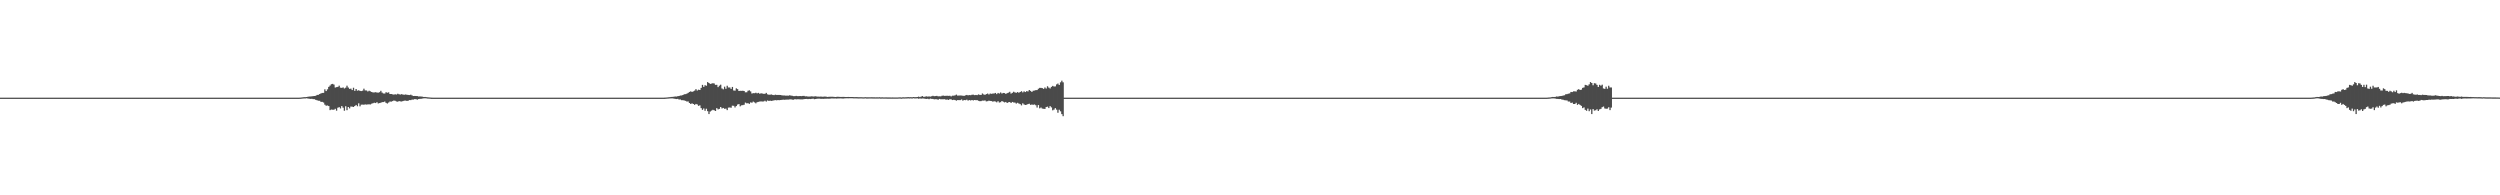 <?xml version="1.0" encoding="UTF-8"?>
<svg xmlns="http://www.w3.org/2000/svg" width="1920" height="150">
  <path d="M0 75.000h1v1.000H0zM1 75.000h1v1.000H1zM2 75.000h1v1.000H2zM3 75.000h1v1.000H3zM4 75.000h1v1.000H4zM5 75.000h1v1.000H5zM6 75.000h1v1.000H6zM7 75.000h1v1.000H7zM8 75.000h1v1.000H8zM9 75.000h1v1.000H9zM10 75.000h1v1.000H10zM11 75.000h1v1.000H11zM12 75.000h1v1.000H12zM13 75.000h1v1.000H13zM14 75.000h1v1.000H14zM15 75.000h1v1.000H15zM16 75.000h1v1.000H16zM17 75.000h1v1.000H17zM18 75.000h1v1.000H18zM19 75.000h1v1.000H19zM20 75.000h1v1.000H20zM21 75.000h1v1.000H21zM22 75.000h1v1.000H22zM23 75.000h1v1.000H23zM24 75.000h1v1.000H24zM25 75.000h1v1.000H25zM26 75.000h1v1.000H26zM27 75.000h1v1.000H27zM28 75.000h1v1.000H28zM29 75.000h1v1.000H29zM30 75.000h1v1.000H30zM31 75.000h1v1.000H31zM32 75.000h1v1.000H32zM33 75.000h1v1.000H33zM34 75.000h1v1.000H34zM35 75.000h1v1.000H35zM36 75.000h1v1.000H36zM37 75.000h1v1.000H37zM38 75.000h1v1.000H38zM39 75.000h1v1.000H39zM40 75.000h1v1.000H40zM41 75.000h1v1.000H41zM42 75.000h1v1.000H42zM43 75.000h1v1.000H43zM44 75.000h1v1.000H44zM45 75.000h1v1.000H45zM46 75.000h1v1.000H46zM47 75.000h1v1.000H47zM48 75.000h1v1.000H48zM49 75.000h1v1.000H49zM50 75.000h1v1.000H50zM51 75.000h1v1.000H51zM52 75.000h1v1.000H52zM53 75.000h1v1.000H53zM54 75.000h1v1.000H54zM55 75.000h1v1.000H55zM56 75.000h1v1.000H56zM57 75.000h1v1.000H57zM58 75.000h1v1.000H58zM59 75.000h1v1.000H59zM60 75.000h1v1.000H60zM61 75.000h1v1.000H61zM62 75.000h1v1.000H62zM63 75.000h1v1.000H63zM64 75.000h1v1.000H64zM65 75.000h1v1.000H65zM66 75.000h1v1.000H66zM67 75.000h1v1.000H67zM68 75.000h1v1.000H68zM69 75.000h1v1.000H69zM70 75.000h1v1.000H70zM71 75.000h1v1.000H71zM72 75.000h1v1.000H72zM73 75.000h1v1.000H73zM74 75.000h1v1.000H74zM75 75.000h1v1.000H75zM76 75.000h1v1.000H76zM77 75.000h1v1.000H77zM78 75.000h1v1.000H78zM79 75.000h1v1.000H79zM80 75.000h1v1.000H80zM81 75.000h1v1.000H81zM82 75.000h1v1.000H82zM83 75.000h1v1.000H83zM84 75.000h1v1.000H84zM85 75.000h1v1.000H85zM86 75.000h1v1.000H86zM87 75.000h1v1.000H87zM88 75.000h1v1.000H88zM89 75.000h1v1.000H89zM90 75.000h1v1.000H90zM91 75.000h1v1.000H91zM92 75.000h1v1.000H92zM93 75.000h1v1.000H93zM94 75.000h1v1.000H94zM95 75.000h1v1.000H95zM96 75.000h1v1.000H96zM97 75.000h1v1.000H97zM98 75.000h1v1.000H98zM99 75.000h1v1.000H99zM100 75.000h1v1.000H100zM101 75.000h1v1.000H101zM102 75.000h1v1.000H102zM103 75.000h1v1.000H103zM104 75.000h1v1.000H104zM105 75.000h1v1.000H105zM106 75.000h1v1.000H106zM107 75.000h1v1.000H107zM108 75.000h1v1.000H108zM109 75.000h1v1.000H109zM110 75.000h1v1.000H110zM111 75.000h1v1.000H111zM112 75.000h1v1.000H112zM113 75.000h1v1.000H113zM114 75.000h1v1.000H114zM115 75.000h1v1.000H115zM116 75.000h1v1.000H116zM117 75.000h1v1.000H117zM118 75.000h1v1.000H118zM119 75.000h1v1.000H119zM120 75.000h1v1.000H120zM121 75.000h1v1.000H121zM122 75.000h1v1.000H122zM123 75.000h1v1.000H123zM124 75.000h1v1.000H124zM125 75.000h1v1.000H125zM126 75.000h1v1.000H126zM127 75.000h1v1.000H127zM128 75.000h1v1.000H128zM129 75.000h1v1.000H129zM130 75.000h1v1.000H130zM131 75.000h1v1.000H131zM132 75.000h1v1.000H132zM133 75.000h1v1.000H133zM134 75.000h1v1.000H134zM135 75.000h1v1.000H135zM136 75.000h1v1.000H136zM137 75.000h1v1.000H137zM138 75.000h1v1.000H138zM139 75.000h1v1.000H139zM140 75.000h1v1.000H140zM141 75.000h1v1.000H141zM142 75.000h1v1.000H142zM143 75.000h1v1.000H143zM144 75.000h1v1.000H144zM145 75.000h1v1.000H145zM146 75.000h1v1.000H146zM147 75.000h1v1.000H147zM148 75.000h1v1.000H148zM149 75.000h1v1.000H149zM150 75.000h1v1.000H150zM151 75.000h1v1.000H151zM152 75.000h1v1.000H152zM153 75.000h1v1.000H153zM154 75.000h1v1.000H154zM155 75.000h1v1.000H155zM156 75.000h1v1.000H156zM157 75.000h1v1.000H157zM158 75.000h1v1.000H158zM159 75.000h1v1.000H159zM160 75.000h1v1.000H160zM161 75.000h1v1.000H161zM162 75.000h1v1.000H162zM163 75.000h1v1.000H163zM164 75.000h1v1.000H164zM165 75.000h1v1.000H165zM166 75.000h1v1.000H166zM167 75.000h1v1.000H167zM168 75.000h1v1.000H168zM169 75.000h1v1.000H169zM170 75.000h1v1.000H170zM171 75.000h1v1.000H171zM172 75.000h1v1.000H172zM173 75.000h1v1.000H173zM174 75.000h1v1.000H174zM175 75.000h1v1.000H175zM176 75.000h1v1.000H176zM177 75.000h1v1.000H177zM178 75.000h1v1.000H178zM179 75.000h1v1.000H179zM180 75.000h1v1.000H180zM181 75.000h1v1.000H181zM182 75.000h1v1.000H182zM183 75.000h1v1.000H183zM184 75.000h1v1.000H184zM185 75.000h1v1.000H185zM186 75.000h1v1.000H186zM187 75.000h1v1.000H187zM188 75.000h1v1.000H188zM189 75.000h1v1.000H189zM190 75.000h1v1.000H190zM191 75.000h1v1.000H191zM192 75.000h1v1.000H192zM193 75.000h1v1.000H193zM194 75.000h1v1.000H194zM195 75.000h1v1.000H195zM196 75.000h1v1.000H196zM197 75.000h1v1.000H197zM198 75.000h1v1.000H198zM199 75.000h1v1.000H199zM200 75.000h1v1.000H200zM201 75.000h1v1.000H201zM202 75.000h1v1.000H202zM203 75.000h1v1.000H203zM204 75.000h1v1.000H204zM205 75.000h1v1.000H205zM206 75.000h1v1.000H206zM207 75.000h1v1.000H207zM208 75.000h1v1.000H208zM209 75.000h1v1.000H209zM210 75.000h1v1.000H210zM211 75.000h1v1.000H211zM212 75.000h1v1.000H212zM213 75.000h1v1.000H213zM214 75.000h1v1.000H214zM215 75.000h1v1.000H215zM216 75.000h1v1.000H216zM217 75.000h1v1.000H217zM218 75.000h1v1.000H218zM219 75.000h1v1.000H219zM220 75.000h1v1.000H220zM221 75.000h1v1.000H221zM222 75.000h1v1.000H222zM223 75.000h1v1.000H223zM224 75.000h1v1.000H224zM225 75.000h1v1.000H225zM226 75.000h1v1.000H226zM227 75.000h1v1.000H227zM228 75.000h1v1.000H228zM229 74.988h1v1.000H229zM230 74.936h1v1.000H230zM231 74.843h1v1.000H231zM232 74.743h1v1.000H232zM233 74.622h1v1.000H233zM234 74.603h1v1.000H234zM235 74.478h1v1.002H235zM236 74.284h1v1.407H236zM237 74.136h1v1.669H237zM238 74.108h1v1.847H238zM239 73.966h1v1.916H239zM240 73.813h1v2.325H240zM241 73.721h1v2.441H241zM242 73.576h1v3.101H242zM243 72.902h1v4.096H243zM244 72.826h1v4.520H244zM245 72.239h1v5.159H245zM246 71.751h1v6.462H246zM247 71.362h1v6.848H247zM248 71.305h1v7.439H248zM249 68.621h1v11.749H249zM250 69.920h1v11.288H250zM251 68.621h1v12.351H251zM252 66.720h1v14.738H252zM253 65.699h1v18.899H253zM254 64.686h1v19.415H254zM255 64.432h1v19.855H255zM256 64.965h1v19.335H256zM257 67.199h1v16.368H257zM258 66.931h1v18.080H258zM259 66.716h1v16.038H259zM260 65.777h1v16.518H260zM261 67.319h1v15.974H261zM262 67.473h1v13.965H262zM263 67.136h1v15.533H263zM264 67.964h1v17.089H264zM265 67.352h1v14.259H265zM266 65.778h1v18.864H266zM267 67.249h1v14.940H267zM268 68.258h1v14.981H268zM269 68.028h1v13.783H269zM270 69.150h1v12.750H270zM271 67.371h1v14.784H271zM272 69.791h1v11.606H272zM273 68.354h1v12.210H273zM274 69.658h1v11.971H274zM275 69.325h1v10.048H275zM276 69.805h1v11.883H276zM277 69.917h1v10.491H277zM278 69.608h1v10.725H278zM279 68.107h1v12.348H279zM280 69.435h1v10.762H280zM281 69.488h1v10.837H281zM282 70.252h1v9.949H282zM283 69.668h1v10.473H283zM284 70.139h1v10.069H284zM285 70.654h1v8.960H285zM286 71.020h1v8.213H286zM287 70.986h1v7.895H287zM288 70.821h1v8.321H288zM289 71.063h1v7.414H289zM290 71.176h1v8.266H290zM291 70.801h1v8.339H291zM292 69.745h1v9.172H292zM293 71.135h1v7.318H293zM294 71.793h1v6.592H294zM295 71.849h1v6.108H295zM296 70.790h1v8.189H296zM297 71.241h1v8.259H297zM298 70.908h1v7.813H298zM299 72.191h1v5.789H299zM300 72.216h1v5.863H300zM301 72.456h1v5.201H301zM302 72.658h1v4.576H302zM303 72.381h1v5.024H303zM304 72.589h1v5.347H304zM305 71.972h1v6.181H305zM306 72.381h1v5.230H306zM307 72.606h1v5.243H307zM308 72.304h1v5.693H308zM309 72.637h1v4.961H309zM310 72.742h1v4.551H310zM311 72.568h1v4.680H311zM312 72.761h1v4.772H312zM313 72.924h1v4.434H313zM314 73.004h1v3.843H314zM315 72.724h1v4.193H315zM316 73.285h1v3.227H316zM317 73.730h1v2.780H317zM318 73.655h1v2.500H318zM319 73.738h1v2.436H319zM320 73.755h1v2.799H320zM321 74.091h1v1.970H321zM322 74.046h1v1.906H322zM323 74.122h1v1.780H323zM324 74.266h1v1.408H324zM325 74.483h1v1.049H325zM326 74.450h1v1.000H326zM327 74.596h1v1.000H327zM328 74.709h1v1.000H328zM329 74.795h1v1.000H329zM330 74.893h1v1.000H330zM331 74.957h1v1.000H331zM332 75.001h1v1.000H332zM333 75.000h1v1.000H333zM334 75.000h1v1.000H334zM335 75.000h1v1.000H335zM336 75.000h1v1.000H336zM337 75.000h1v1.000H337zM338 75.000h1v1.000H338zM339 75.000h1v1.000H339zM340 75.000h1v1.000H340zM341 75.000h1v1.000H341zM342 75.000h1v1.000H342zM343 75.000h1v1.000H343zM344 75.000h1v1.000H344zM345 75.000h1v1.000H345zM346 75.000h1v1.000H346zM347 75.000h1v1.000H347zM348 75.000h1v1.000H348zM349 75.000h1v1.000H349zM350 75.000h1v1.000H350zM351 75.000h1v1.000H351zM352 75.000h1v1.000H352zM353 75.000h1v1.000H353zM354 75.000h1v1.000H354zM355 75.000h1v1.000H355zM356 75.000h1v1.000H356zM357 75.000h1v1.000H357zM358 75.000h1v1.000H358zM359 75.000h1v1.000H359zM360 75.000h1v1.000H360zM361 75.000h1v1.000H361zM362 75.000h1v1.000H362zM363 75.000h1v1.000H363zM364 75.000h1v1.000H364zM365 75.000h1v1.000H365zM366 75.000h1v1.000H366zM367 75.000h1v1.000H367zM368 75.000h1v1.000H368zM369 75.000h1v1.000H369zM370 75.000h1v1.000H370zM371 75.000h1v1.000H371zM372 75.000h1v1.000H372zM373 75.000h1v1.000H373zM374 75.000h1v1.000H374zM375 75.000h1v1.000H375zM376 75.000h1v1.000H376zM377 75.000h1v1.000H377zM378 75.000h1v1.000H378zM379 75.000h1v1.000H379zM380 75.000h1v1.000H380zM381 75.000h1v1.000H381zM382 75.000h1v1.000H382zM383 75.000h1v1.000H383zM384 75.000h1v1.000H384zM385 75.000h1v1.000H385zM386 75.000h1v1.000H386zM387 75.000h1v1.000H387zM388 75.000h1v1.000H388zM389 75.000h1v1.000H389zM390 75.000h1v1.000H390zM391 75.000h1v1.000H391zM392 75.000h1v1.000H392zM393 75.000h1v1.000H393zM394 75.000h1v1.000H394zM395 75.000h1v1.000H395zM396 75.000h1v1.000H396zM397 75.000h1v1.000H397zM398 75.000h1v1.000H398zM399 75.000h1v1.000H399zM400 75.000h1v1.000H400zM401 75.000h1v1.000H401zM402 75.000h1v1.000H402zM403 75.000h1v1.000H403zM404 75.000h1v1.000H404zM405 75.000h1v1.000H405zM406 75.000h1v1.000H406zM407 75.000h1v1.000H407zM408 75.000h1v1.000H408zM409 75.000h1v1.000H409zM410 75.000h1v1.000H410zM411 75.000h1v1.000H411zM412 75.000h1v1.000H412zM413 75.000h1v1.000H413zM414 75.000h1v1.000H414zM415 75.000h1v1.000H415zM416 75.000h1v1.000H416zM417 75.000h1v1.000H417zM418 75.000h1v1.000H418zM419 75.000h1v1.000H419zM420 75.000h1v1.000H420zM421 75.000h1v1.000H421zM422 75.000h1v1.000H422zM423 75.000h1v1.000H423zM424 75.000h1v1.000H424zM425 75.000h1v1.000H425zM426 75.000h1v1.000H426zM427 75.000h1v1.000H427zM428 75.000h1v1.000H428zM429 75.000h1v1.000H429zM430 75.000h1v1.000H430zM431 75.000h1v1.000H431zM432 75.000h1v1.000H432zM433 75.000h1v1.000H433zM434 75.000h1v1.000H434zM435 75.000h1v1.000H435zM436 75.000h1v1.000H436zM437 75.000h1v1.000H437zM438 75.000h1v1.000H438zM439 75.000h1v1.000H439zM440 75.000h1v1.000H440zM441 75.000h1v1.000H441zM442 75.000h1v1.000H442zM443 75.000h1v1.000H443zM444 75.000h1v1.000H444zM445 75.000h1v1.000H445zM446 75.000h1v1.000H446zM447 75.000h1v1.000H447zM448 75.000h1v1.000H448zM449 75.000h1v1.000H449zM450 75.000h1v1.000H450zM451 75.000h1v1.000H451zM452 75.000h1v1.000H452zM453 75.000h1v1.000H453zM454 75.000h1v1.000H454zM455 75.000h1v1.000H455zM456 75.000h1v1.000H456zM457 75.000h1v1.000H457zM458 75.000h1v1.000H458zM459 75.000h1v1.000H459zM460 75.000h1v1.000H460zM461 75.000h1v1.000H461zM462 75.000h1v1.000H462zM463 75.000h1v1.000H463zM464 75.000h1v1.000H464zM465 75.000h1v1.000H465zM466 75.000h1v1.000H466zM467 75.000h1v1.000H467zM468 75.000h1v1.000H468zM469 75.000h1v1.000H469zM470 75.000h1v1.000H470zM471 75.000h1v1.000H471zM472 75.000h1v1.000H472zM473 75.000h1v1.000H473zM474 75.000h1v1.000H474zM475 75.000h1v1.000H475zM476 75.000h1v1.000H476zM477 75.000h1v1.000H477zM478 75.000h1v1.000H478zM479 75.000h1v1.000H479zM480 75.000h1v1.000H480zM481 75.000h1v1.000H481zM482 75.000h1v1.000H482zM483 75.000h1v1.000H483zM484 75.000h1v1.000H484zM485 75.000h1v1.000H485zM486 75.000h1v1.000H486zM487 75.000h1v1.000H487zM488 75.000h1v1.000H488zM489 75.000h1v1.000H489zM490 75.000h1v1.000H490zM491 75.000h1v1.000H491zM492 75.000h1v1.000H492zM493 75.000h1v1.000H493zM494 75.000h1v1.000H494zM495 75.000h1v1.000H495zM496 75.000h1v1.000H496zM497 75.000h1v1.000H497zM498 75.000h1v1.000H498zM499 75.000h1v1.000H499zM500 75.000h1v1.000H500zM501 75.000h1v1.000H501zM502 75.000h1v1.000H502zM503 75.000h1v1.000H503zM504 75.000h1v1.000H504zM505 75.000h1v1.000H505zM506 75.000h1v1.000H506zM507 75.000h1v1.000H507zM508 75.000h1v1.000H508zM509 75.000h1v1.000H509zM510 74.969h1v1.000H510zM511 74.895h1v1.000H511zM512 74.794h1v1.000H512zM513 74.722h1v1.000H513zM514 74.615h1v1.000H514zM515 74.439h1v1.107H515zM516 74.418h1v1.148H516zM517 74.315h1v1.415H517zM518 74.067h1v1.881H518zM519 74.116h1v1.959H519zM520 73.860h1v2.085H520zM521 73.728h1v2.696H521zM522 73.351h1v3.048H522zM523 73.341h1v3.598H523zM524 72.976h1v3.955H524zM525 72.384h1v4.798H525zM526 72.290h1v5.191H526zM527 71.950h1v6.036H527zM528 71.313h1v6.611H528zM529 70.627h1v8.473H529zM530 70.165h1v9.688H530zM531 70.582h1v8.763H531zM532 70.140h1v9.751H532zM533 69.604h1v10.915H533zM534 68.430h1v11.383H534zM535 69.530h1v10.684H535zM536 68.844h1v12.453H536zM537 69.122h1v11.760H537zM538 67.473h1v15.574H538zM539 65.181h1v19.211H539zM540 66.689h1v16.592H540zM541 65.427h1v19.664H541zM542 65.847h1v17.671H542zM543 63.004h1v22.409H543zM544 63.757h1v23.851H544zM545 64.475h1v21.187H545zM546 64.206h1v20.711H546zM547 63.897h1v20.446H547zM548 64.106h1v20.582H548zM549 65.174h1v20.071H549zM550 65.107h1v17.957H550zM551 66.926h1v17.070H551zM552 65.800h1v17.794H552zM553 65.013h1v17.164H553zM554 67.938h1v15.383H554zM555 68.602h1v14.281H555zM556 66.565h1v16.985H556zM557 68.157h1v15.254H557zM558 65.820h1v18.741H558zM559 67.198h1v15.428H559zM560 67.154h1v15.357H560zM561 68.227h1v14.536H561zM562 66.740h1v14.397H562zM563 69.481h1v11.756H563zM564 69.617h1v12.900H564zM565 67.815h1v13.655H565zM566 68.467h1v11.806H566zM567 69.910h1v10.034H567zM568 69.716h1v11.971H568zM569 69.787h1v11.111H569zM570 69.666h1v11.054H570zM571 69.892h1v10.543H571zM572 70.902h1v7.915H572zM573 70.852h1v8.519H573zM574 69.669h1v9.565H574zM575 69.378h1v10.371H575zM576 70.187h1v8.479H576zM577 71.816h1v7.070H577zM578 71.504h1v6.541H578zM579 71.602h1v7.030H579zM580 71.226h1v8.149H580zM581 71.664h1v6.833H581zM582 71.330h1v6.911H582zM583 71.976h1v6.024H583zM584 71.608h1v6.264H584zM585 71.823h1v6.165H585zM586 72.019h1v5.882H586zM587 72.047h1v5.341H587zM588 71.329h1v6.689H588zM589 72.428h1v4.735H589zM590 72.780h1v4.744H590zM591 72.726h1v4.609H591zM592 72.557h1v4.980H592zM593 72.899h1v4.400H593zM594 73.048h1v3.994H594zM595 72.681h1v4.231H595zM596 72.910h1v4.131H596zM597 72.898h1v3.973H597zM598 72.888h1v4.045H598zM599 72.950h1v3.875H599zM600 73.224h1v3.460H600zM601 73.298h1v3.247H601zM602 73.336h1v3.287H602zM603 73.498h1v3.062H603zM604 73.407h1v3.078H604zM605 73.484h1v3.014H605zM606 73.177h1v3.145H606zM607 73.407h1v2.882H607zM608 73.563h1v3.005H608zM609 73.813h1v2.781H609zM610 73.836h1v2.307H610zM611 73.606h1v2.725H611zM612 73.830h1v2.425H612zM613 73.820h1v2.393H613zM614 73.713h1v2.609H614zM615 73.812h1v2.524H615zM616 73.701h1v2.617H616zM617 73.642h1v2.469H617zM618 73.994h1v2.060H618zM619 73.921h1v2.073H619zM620 74.140h1v2.009H620zM621 74.111h1v1.861H621zM622 74.097h1v1.987H622zM623 73.913h1v2.026H623zM624 74.163h1v1.599H624zM625 74.022h1v2.138H625zM626 73.925h1v2.108H626zM627 74.209h1v1.616H627zM628 74.187h1v1.602H628zM629 74.229h1v1.556H629zM630 74.161h1v1.760H630zM631 74.274h1v1.591H631zM632 74.247h1v1.666H632zM633 74.144h1v1.701H633zM634 74.264h1v1.562H634zM635 74.430h1v1.350H635zM636 74.330h1v1.484H636zM637 74.298h1v1.467H637zM638 74.294h1v1.351H638zM639 74.312h1v1.326H639zM640 74.375h1v1.290H640zM641 74.477h1v1.128H641zM642 74.387h1v1.345H642zM643 74.282h1v1.355H643zM644 74.383h1v1.226H644zM645 74.453h1v1.117H645zM646 74.443h1v1.189H646zM647 74.418h1v1.313H647zM648 74.447h1v1.107H648zM649 74.506h1v1.010H649zM650 74.476h1v1.003H650zM651 74.462h1v1.049H651zM652 74.487h1v1.004H652zM653 74.491h1v1.000H653zM654 74.490h1v1.000H654zM655 74.565h1v1.000H655zM656 74.596h1v1.000H656zM657 74.569h1v1.000H657zM658 74.614h1v1.000H658zM659 74.667h1v1.000H659zM660 74.636h1v1.000H660zM661 74.630h1v1.000H661zM662 74.677h1v1.000H662zM663 74.740h1v1.000H663zM664 74.595h1v1.000H664zM665 74.707h1v1.000H665zM666 74.703h1v1.000H666zM667 74.694h1v1.000H667zM668 74.697h1v1.000H668zM669 74.662h1v1.000H669zM670 74.725h1v1.000H670zM671 74.704h1v1.000H671zM672 74.747h1v1.000H672zM673 74.723h1v1.000H673zM674 74.737h1v1.000H674zM675 74.649h1v1.000H675zM676 74.813h1v1.000H676zM677 74.722h1v1.000H677zM678 74.788h1v1.000H678zM679 74.794h1v1.000H679zM680 74.760h1v1.000H680zM681 74.814h1v1.000H681zM682 74.804h1v1.000H682zM683 74.805h1v1.000H683zM684 74.839h1v1.000H684zM685 74.827h1v1.000H685zM686 74.846h1v1.000H686zM687 74.852h1v1.000H687zM688 74.839h1v1.000H688zM689 74.833h1v1.000H689zM690 74.730h1v1.000H690zM691 74.755h1v1.000H691zM692 74.854h1v1.000H692zM693 74.649h1v1.000H693zM694 74.733h1v1.000H694zM695 74.686h1v1.000H695zM696 74.662h1v1.000H696zM697 74.547h1v1.000H697zM698 74.665h1v1.000H698zM699 74.577h1v1.000H699zM700 74.724h1v1.000H700zM701 74.491h1v1.000H701zM702 74.599h1v1.003H702zM703 74.597h1v1.000H703zM704 74.519h1v1.000H704zM705 74.209h1v1.633H705zM706 74.530h1v1.079H706zM707 74.147h1v1.632H707zM708 73.757h1v1.877H708zM709 74.445h1v1.231H709zM710 74.188h1v1.708H710zM711 73.994h1v1.984H711zM712 74.202h1v1.638H712zM713 74.027h1v2.157H713zM714 74.189h1v1.549H714zM715 73.934h1v1.981H715zM716 73.585h1v2.380H716zM717 73.877h1v2.398H717zM718 73.770h1v2.400H718zM719 73.644h1v2.581H719zM720 73.980h1v2.611H720zM721 73.955h1v2.044H721zM722 73.977h1v2.271H722zM723 73.526h1v2.685H723zM724 73.441h1v2.789H724zM725 73.650h1v2.537H725zM726 73.564h1v3.049H726zM727 73.524h1v2.918H727zM728 73.648h1v3.092H728zM729 73.540h1v2.663H729zM730 74.025h1v2.301H730zM731 73.487h1v3.355H731zM732 73.455h1v3.185H732zM733 73.198h1v3.632H733zM734 72.664h1v4.660H734zM735 73.431h1v3.406H735zM736 73.346h1v3.539H736zM737 73.316h1v3.607H737zM738 73.349h1v3.028H738zM739 73.540h1v3.760H739zM740 73.651h1v3.155H740zM741 73.218h1v3.729H741zM742 72.931h1v3.615H742zM743 73.219h1v4.060H743zM744 72.990h1v3.886H744zM745 73.109h1v4.070H745zM746 72.766h1v4.024H746zM747 72.716h1v4.450H747zM748 73.040h1v3.768H748zM749 72.929h1v4.011H749zM750 73.050h1v3.833H750zM751 72.473h1v4.934H751zM752 72.869h1v4.834H752zM753 72.919h1v4.767H753zM754 71.758h1v5.481H754zM755 72.518h1v4.785H755zM756 72.834h1v4.279H756zM757 72.231h1v5.619H757zM758 71.857h1v5.848H758zM759 72.542h1v4.776H759zM760 71.826h1v5.686H760zM761 72.036h1v5.558H761zM762 71.819h1v6.257H762zM763 71.764h1v6.002H763zM764 71.369h1v6.625H764zM765 72.289h1v6.287H765zM766 71.350h1v6.369H766zM767 71.852h1v6.901H767zM768 71.005h1v7.474H768zM769 71.808h1v5.746H769zM770 71.385h1v6.744H770zM771 71.450h1v7.205H771zM772 72.140h1v6.161H772zM773 71.530h1v7.578H773zM774 71.190h1v7.327H774zM775 70.482h1v7.846H775zM776 71.904h1v7.183H776zM777 71.293h1v6.993H777zM778 70.464h1v8.245H778zM779 70.968h1v7.828H779zM780 71.277h1v8.287H780zM781 70.701h1v8.254H781zM782 71.222h1v8.309H782zM783 70.658h1v9.316H783zM784 70.049h1v10.880H784zM785 70.972h1v8.382H785zM786 70.135h1v10.088H786zM787 70.687h1v9.973H787zM788 70.000h1v10.412H788zM789 70.228h1v9.704H789zM790 69.103h1v10.589H790zM791 69.778h1v10.780H791zM792 70.605h1v9.677H792zM793 69.676h1v10.794H793zM794 69.518h1v10.716H794zM795 69.245h1v11.597H795zM796 69.176h1v13.435H796zM797 68.171h1v12.504H797zM798 67.482h1v15.730H798zM799 67.470h1v15.136H799zM800 67.705h1v15.714H800zM801 68.228h1v15.306H801zM802 67.167h1v16.473H802zM803 67.967h1v14.243H803zM804 66.254h1v15.673H804zM805 67.273h1v15.744H805zM806 67.946h1v13.572H806zM807 66.734h1v15.739H807zM808 65.969h1v18.774H808zM809 66.436h1v17.735H809zM810 66.335h1v16.732H810zM811 64.795h1v19.447H811zM812 64.164h1v22.393H812zM813 65.233h1v19.062H813zM814 63.252h1v22.275H814zM815 61.971h1v25.659H815zM816 63.252h1v25.964H816zM817 75.000h1v1.000H817zM818 75.000h1v1.000H818zM819 75.000h1v1.000H819zM820 75.000h1v1.000H820zM821 75.000h1v1.000H821zM822 75.000h1v1.000H822zM823 75.000h1v1.000H823zM824 75.000h1v1.000H824zM825 75.000h1v1.000H825zM826 75.000h1v1.000H826zM827 75.000h1v1.000H827zM828 75.000h1v1.000H828zM829 75.000h1v1.000H829zM830 75.000h1v1.000H830zM831 75.000h1v1.000H831zM832 75.000h1v1.000H832zM833 75.000h1v1.000H833zM834 75.000h1v1.000H834zM835 75.000h1v1.000H835zM836 75.000h1v1.000H836zM837 75.000h1v1.000H837zM838 75.000h1v1.000H838zM839 75.000h1v1.000H839zM840 75.000h1v1.000H840zM841 75.000h1v1.000H841zM842 75.000h1v1.000H842zM843 75.000h1v1.000H843zM844 75.000h1v1.000H844zM845 75.000h1v1.000H845zM846 75.000h1v1.000H846zM847 75.000h1v1.000H847zM848 75.000h1v1.000H848zM849 75.000h1v1.000H849zM850 75.000h1v1.000H850zM851 75.000h1v1.000H851zM852 75.000h1v1.000H852zM853 75.000h1v1.000H853zM854 75.000h1v1.000H854zM855 75.000h1v1.000H855zM856 75.000h1v1.000H856zM857 75.000h1v1.000H857zM858 75.000h1v1.000H858zM859 75.000h1v1.000H859zM860 75.000h1v1.000H860zM861 75.000h1v1.000H861zM862 75.000h1v1.000H862zM863 75.000h1v1.000H863zM864 75.000h1v1.000H864zM865 75.000h1v1.000H865zM866 75.000h1v1.000H866zM867 75.000h1v1.000H867zM868 75.000h1v1.000H868zM869 75.000h1v1.000H869zM870 75.000h1v1.000H870zM871 75.000h1v1.000H871zM872 75.000h1v1.000H872zM873 75.000h1v1.000H873zM874 75.000h1v1.000H874zM875 75.000h1v1.000H875zM876 75.000h1v1.000H876zM877 75.000h1v1.000H877zM878 75.000h1v1.000H878zM879 75.000h1v1.000H879zM880 75.000h1v1.000H880zM881 75.000h1v1.000H881zM882 75.000h1v1.000H882zM883 75.000h1v1.000H883zM884 75.000h1v1.000H884zM885 75.000h1v1.000H885zM886 75.000h1v1.000H886zM887 75.000h1v1.000H887zM888 75.000h1v1.000H888zM889 75.000h1v1.000H889zM890 75.000h1v1.000H890zM891 75.000h1v1.000H891zM892 75.000h1v1.000H892zM893 75.000h1v1.000H893zM894 75.000h1v1.000H894zM895 75.000h1v1.000H895zM896 75.000h1v1.000H896zM897 75.000h1v1.000H897zM898 75.000h1v1.000H898zM899 75.000h1v1.000H899zM900 75.000h1v1.000H900zM901 75.000h1v1.000H901zM902 75.000h1v1.000H902zM903 75.000h1v1.000H903zM904 75.000h1v1.000H904zM905 75.000h1v1.000H905zM906 75.000h1v1.000H906zM907 75.000h1v1.000H907zM908 75.000h1v1.000H908zM909 75.000h1v1.000H909zM910 75.000h1v1.000H910zM911 75.000h1v1.000H911zM912 75.000h1v1.000H912zM913 75.000h1v1.000H913zM914 75.000h1v1.000H914zM915 75.000h1v1.000H915zM916 75.000h1v1.000H916zM917 75.000h1v1.000H917zM918 75.000h1v1.000H918zM919 75.000h1v1.000H919zM920 75.000h1v1.000H920zM921 75.000h1v1.000H921zM922 75.000h1v1.000H922zM923 75.000h1v1.000H923zM924 75.000h1v1.000H924zM925 75.000h1v1.000H925zM926 75.000h1v1.000H926zM927 75.000h1v1.000H927zM928 75.000h1v1.000H928zM929 75.000h1v1.000H929zM930 75.000h1v1.000H930zM931 75.000h1v1.000H931zM932 75.000h1v1.000H932zM933 75.000h1v1.000H933zM934 75.000h1v1.000H934zM935 75.000h1v1.000H935zM936 75.000h1v1.000H936zM937 75.000h1v1.000H937zM938 75.000h1v1.000H938zM939 75.000h1v1.000H939zM940 75.000h1v1.000H940zM941 75.000h1v1.000H941zM942 75.000h1v1.000H942zM943 75.000h1v1.000H943zM944 75.000h1v1.000H944zM945 75.000h1v1.000H945zM946 75.000h1v1.000H946zM947 75.000h1v1.000H947zM948 75.000h1v1.000H948zM949 75.000h1v1.000H949zM950 75.000h1v1.000H950zM951 75.000h1v1.000H951zM952 75.000h1v1.000H952zM953 75.000h1v1.000H953zM954 75.000h1v1.000H954zM955 75.000h1v1.000H955zM956 75.000h1v1.000H956zM957 75.000h1v1.000H957zM958 75.000h1v1.000H958zM959 75.000h1v1.000H959zM960 75.000h1v1.000H960zM961 75.000h1v1.000H961zM962 75.000h1v1.000H962zM963 75.000h1v1.000H963zM964 75.000h1v1.000H964zM965 75.000h1v1.000H965zM966 75.000h1v1.000H966zM967 75.000h1v1.000H967zM968 75.000h1v1.000H968zM969 75.000h1v1.000H969zM970 75.000h1v1.000H970zM971 75.000h1v1.000H971zM972 75.000h1v1.000H972zM973 75.000h1v1.000H973zM974 75.000h1v1.000H974zM975 75.000h1v1.000H975zM976 75.000h1v1.000H976zM977 75.000h1v1.000H977zM978 75.000h1v1.000H978zM979 75.000h1v1.000H979zM980 75.000h1v1.000H980zM981 75.000h1v1.000H981zM982 75.000h1v1.000H982zM983 75.000h1v1.000H983zM984 75.000h1v1.000H984zM985 75.000h1v1.000H985zM986 75.000h1v1.000H986zM987 75.000h1v1.000H987zM988 75.000h1v1.000H988zM989 75.000h1v1.000H989zM990 75.000h1v1.000H990zM991 75.000h1v1.000H991zM992 75.000h1v1.000H992zM993 75.000h1v1.000H993zM994 75.000h1v1.000H994zM995 75.000h1v1.000H995zM996 75.000h1v1.000H996zM997 75.000h1v1.000H997zM998 75.000h1v1.000H998zM999 75.000h1v1.000H999zM1000 75.000h1v1.000H1000zM1001 75.000h1v1.000H1001zM1002 75.000h1v1.000H1002zM1003 75.000h1v1.000H1003zM1004 75.000h1v1.000H1004zM1005 75.000h1v1.000H1005zM1006 75.000h1v1.000H1006zM1007 75.000h1v1.000H1007zM1008 75.000h1v1.000H1008zM1009 75.000h1v1.000H1009zM1010 75.000h1v1.000H1010zM1011 75.000h1v1.000H1011zM1012 75.000h1v1.000H1012zM1013 75.000h1v1.000H1013zM1014 75.000h1v1.000H1014zM1015 75.000h1v1.000H1015zM1016 75.000h1v1.000H1016zM1017 75.000h1v1.000H1017zM1018 75.000h1v1.000H1018zM1019 75.000h1v1.000H1019zM1020 75.000h1v1.000H1020zM1021 75.000h1v1.000H1021zM1022 75.000h1v1.000H1022zM1023 75.000h1v1.000H1023zM1024 75.000h1v1.000H1024zM1025 75.000h1v1.000H1025zM1026 75.000h1v1.000H1026zM1027 75.000h1v1.000H1027zM1028 75.000h1v1.000H1028zM1029 75.000h1v1.000H1029zM1030 75.000h1v1.000H1030zM1031 75.000h1v1.000H1031zM1032 75.000h1v1.000H1032zM1033 75.000h1v1.000H1033zM1034 75.000h1v1.000H1034zM1035 75.000h1v1.000H1035zM1036 75.000h1v1.000H1036zM1037 75.000h1v1.000H1037zM1038 75.000h1v1.000H1038zM1039 75.000h1v1.000H1039zM1040 75.000h1v1.000H1040zM1041 75.000h1v1.000H1041zM1042 75.000h1v1.000H1042zM1043 75.000h1v1.000H1043zM1044 75.000h1v1.000H1044zM1045 75.000h1v1.000H1045zM1046 75.000h1v1.000H1046zM1047 75.000h1v1.000H1047zM1048 75.000h1v1.000H1048zM1049 75.000h1v1.000H1049zM1050 75.000h1v1.000H1050zM1051 75.000h1v1.000H1051zM1052 75.000h1v1.000H1052zM1053 75.000h1v1.000H1053zM1054 75.000h1v1.000H1054zM1055 75.000h1v1.000H1055zM1056 75.000h1v1.000H1056zM1057 75.000h1v1.000H1057zM1058 75.000h1v1.000H1058zM1059 75.000h1v1.000H1059zM1060 75.000h1v1.000H1060zM1061 75.000h1v1.000H1061zM1062 75.000h1v1.000H1062zM1063 75.000h1v1.000H1063zM1064 75.000h1v1.000H1064zM1065 75.000h1v1.000H1065zM1066 75.000h1v1.000H1066zM1067 75.000h1v1.000H1067zM1068 75.000h1v1.000H1068zM1069 75.000h1v1.000H1069zM1070 75.000h1v1.000H1070zM1071 75.000h1v1.000H1071zM1072 75.000h1v1.000H1072zM1073 75.000h1v1.000H1073zM1074 75.000h1v1.000H1074zM1075 75.000h1v1.000H1075zM1076 75.000h1v1.000H1076zM1077 75.000h1v1.000H1077zM1078 75.000h1v1.000H1078zM1079 75.000h1v1.000H1079zM1080 75.000h1v1.000H1080zM1081 75.000h1v1.000H1081zM1082 75.000h1v1.000H1082zM1083 75.000h1v1.000H1083zM1084 75.000h1v1.000H1084zM1085 75.000h1v1.000H1085zM1086 75.000h1v1.000H1086zM1087 75.000h1v1.000H1087zM1088 75.000h1v1.000H1088zM1089 75.000h1v1.000H1089zM1090 75.000h1v1.000H1090zM1091 75.000h1v1.000H1091zM1092 75.000h1v1.000H1092zM1093 75.000h1v1.000H1093zM1094 75.000h1v1.000H1094zM1095 75.000h1v1.000H1095zM1096 75.000h1v1.000H1096zM1097 75.000h1v1.000H1097zM1098 75.000h1v1.000H1098zM1099 75.000h1v1.000H1099zM1100 75.000h1v1.000H1100zM1101 75.000h1v1.000H1101zM1102 75.000h1v1.000H1102zM1103 75.000h1v1.000H1103zM1104 75.000h1v1.000H1104zM1105 75.000h1v1.000H1105zM1106 75.000h1v1.000H1106zM1107 75.000h1v1.000H1107zM1108 75.000h1v1.000H1108zM1109 75.000h1v1.000H1109zM1110 75.000h1v1.000H1110zM1111 75.000h1v1.000H1111zM1112 75.000h1v1.000H1112zM1113 75.000h1v1.000H1113zM1114 75.000h1v1.000H1114zM1115 75.000h1v1.000H1115zM1116 75.000h1v1.000H1116zM1117 75.000h1v1.000H1117zM1118 75.000h1v1.000H1118zM1119 75.000h1v1.000H1119zM1120 75.000h1v1.000H1120zM1121 75.000h1v1.000H1121zM1122 75.000h1v1.000H1122zM1123 75.000h1v1.000H1123zM1124 75.000h1v1.000H1124zM1125 75.000h1v1.000H1125zM1126 75.000h1v1.000H1126zM1127 75.000h1v1.000H1127zM1128 75.000h1v1.000H1128zM1129 75.000h1v1.000H1129zM1130 75.000h1v1.000H1130zM1131 75.000h1v1.000H1131zM1132 75.000h1v1.000H1132zM1133 75.000h1v1.000H1133zM1134 75.000h1v1.000H1134zM1135 75.000h1v1.000H1135zM1136 75.000h1v1.000H1136zM1137 75.000h1v1.000H1137zM1138 75.000h1v1.000H1138zM1139 75.000h1v1.000H1139zM1140 75.000h1v1.000H1140zM1141 75.000h1v1.000H1141zM1142 75.000h1v1.000H1142zM1143 75.000h1v1.000H1143zM1144 75.000h1v1.000H1144zM1145 75.000h1v1.000H1145zM1146 75.000h1v1.000H1146zM1147 75.000h1v1.000H1147zM1148 75.000h1v1.000H1148zM1149 75.000h1v1.000H1149zM1150 75.000h1v1.000H1150zM1151 75.000h1v1.000H1151zM1152 75.000h1v1.000H1152zM1153 75.000h1v1.000H1153zM1154 75.000h1v1.000H1154zM1155 75.000h1v1.000H1155zM1156 75.000h1v1.000H1156zM1157 75.000h1v1.000H1157zM1158 75.000h1v1.000H1158zM1159 75.000h1v1.000H1159zM1160 75.000h1v1.000H1160zM1161 75.000h1v1.000H1161zM1162 75.000h1v1.000H1162zM1163 75.000h1v1.000H1163zM1164 75.000h1v1.000H1164zM1165 75.000h1v1.000H1165zM1166 75.000h1v1.000H1166zM1167 75.000h1v1.000H1167zM1168 75.000h1v1.000H1168zM1169 75.000h1v1.000H1169zM1170 75.000h1v1.000H1170zM1171 75.000h1v1.000H1171zM1172 75.000h1v1.000H1172zM1173 75.000h1v1.000H1173zM1174 75.000h1v1.000H1174zM1175 75.000h1v1.000H1175zM1176 75.000h1v1.000H1176zM1177 75.000h1v1.000H1177zM1178 75.000h1v1.000H1178zM1179 75.000h1v1.000H1179zM1180 75.000h1v1.000H1180zM1181 75.000h1v1.000H1181zM1182 75.000h1v1.000H1182zM1183 75.000h1v1.000H1183zM1184 75.000h1v1.000H1184zM1185 75.000h1v1.000H1185zM1186 75.000h1v1.000H1186zM1187 74.990h1v1.000H1187zM1188 74.935h1v1.000H1188zM1189 74.861h1v1.000H1189zM1190 74.794h1v1.000H1190zM1191 74.615h1v1.000H1191zM1192 74.439h1v1.108H1192zM1193 74.481h1v1.086H1193zM1194 74.383h1v1.347H1194zM1195 74.066h1v1.882H1195zM1196 74.187h1v1.811H1196zM1197 73.860h1v2.217H1197zM1198 73.765h1v2.270H1198zM1199 73.681h1v2.743H1199zM1200 73.350h1v3.240H1200zM1201 73.159h1v3.781H1201zM1202 72.383h1v4.677H1202zM1203 72.289h1v4.893H1203zM1204 71.950h1v6.024H1204zM1205 71.742h1v6.244H1205zM1206 70.626h1v8.473H1206zM1207 70.692h1v8.096H1207zM1208 70.165h1v9.689H1208zM1209 70.139h1v9.751H1209zM1210 70.316h1v8.614H1210zM1211 68.948h1v11.572H1211zM1212 68.430h1v11.383H1212zM1213 69.121h1v11.457H1213zM1214 68.844h1v12.454H1214zM1215 67.473h1v15.574H1215zM1216 67.124h1v15.350H1216zM1217 65.181h1v19.211H1217zM1218 65.427h1v19.664H1218zM1219 65.847h1v17.536H1219zM1220 64.770h1v20.643H1220zM1221 63.004h1v21.083H1221zM1222 63.757h1v23.851H1222zM1223 65.491h1v18.257H1223zM1224 63.897h1v21.020H1224zM1225 64.106h1v20.582H1225zM1226 65.174h1v18.727H1226zM1227 66.786h1v18.459H1227zM1228 65.107h1v18.890H1228zM1229 65.800h1v17.794H1229zM1230 65.013h1v17.336H1230zM1231 67.937h1v13.904H1231zM1232 68.232h1v15.089H1232zM1233 66.565h1v16.985H1233zM1234 68.124h1v15.287H1234zM1235 65.820h1v16.537H1235zM1236 67.173h1v17.388H1236zM1237 67.198h1v15.428H1237zM1238 75.004h1v1.000H1238zM1239 75.004h1v1.000H1239zM1240 75.004h1v1.000H1240zM1241 75.003h1v1.000H1241zM1242 75.002h1v1.000H1242zM1243 75.002h1v1.000H1243zM1244 75.002h1v1.000H1244zM1245 75.001h1v1.000H1245zM1246 75.001h1v1.000H1246zM1247 75.001h1v1.000H1247zM1248 75.001h1v1.000H1248zM1249 75.000h1v1.000H1249zM1250 75.000h1v1.000H1250zM1251 75.000h1v1.000H1251zM1252 75.000h1v1.000H1252zM1253 75.000h1v1.000H1253zM1254 75.000h1v1.000H1254zM1255 75.000h1v1.000H1255zM1256 75.000h1v1.000H1256zM1257 75.000h1v1.000H1257zM1258 75.000h1v1.000H1258zM1259 75.000h1v1.000H1259zM1260 75.000h1v1.000H1260zM1261 75.000h1v1.000H1261zM1262 75.000h1v1.000H1262zM1263 75.000h1v1.000H1263zM1264 75.000h1v1.000H1264zM1265 75.000h1v1.000H1265zM1266 75.000h1v1.000H1266zM1267 75.000h1v1.000H1267zM1268 75.000h1v1.000H1268zM1269 75.000h1v1.000H1269zM1270 75.000h1v1.000H1270zM1271 75.000h1v1.000H1271zM1272 75.000h1v1.000H1272zM1273 75.000h1v1.000H1273zM1274 75.000h1v1.000H1274zM1275 75.000h1v1.000H1275zM1276 75.000h1v1.000H1276zM1277 75.000h1v1.000H1277zM1278 75.000h1v1.000H1278zM1279 75.000h1v1.000H1279zM1280 75.000h1v1.000H1280zM1281 75.000h1v1.000H1281zM1282 75.000h1v1.000H1282zM1283 75.000h1v1.000H1283zM1284 75.000h1v1.000H1284zM1285 75.000h1v1.000H1285zM1286 75.000h1v1.000H1286zM1287 75.000h1v1.000H1287zM1288 75.000h1v1.000H1288zM1289 75.000h1v1.000H1289zM1290 75.000h1v1.000H1290zM1291 75.000h1v1.000H1291zM1292 75.000h1v1.000H1292zM1293 75.000h1v1.000H1293zM1294 75.000h1v1.000H1294zM1295 75.000h1v1.000H1295zM1296 75.000h1v1.000H1296zM1297 75.000h1v1.000H1297zM1298 75.000h1v1.000H1298zM1299 75.000h1v1.000H1299zM1300 75.000h1v1.000H1300zM1301 75.000h1v1.000H1301zM1302 75.000h1v1.000H1302zM1303 75.000h1v1.000H1303zM1304 75.000h1v1.000H1304zM1305 75.000h1v1.000H1305zM1306 75.000h1v1.000H1306zM1307 75.000h1v1.000H1307zM1308 75.000h1v1.000H1308zM1309 75.000h1v1.000H1309zM1310 75.000h1v1.000H1310zM1311 75.000h1v1.000H1311zM1312 75.000h1v1.000H1312zM1313 75.000h1v1.000H1313zM1314 75.000h1v1.000H1314zM1315 75.000h1v1.000H1315zM1316 75.000h1v1.000H1316zM1317 75.000h1v1.000H1317zM1318 75.000h1v1.000H1318zM1319 75.000h1v1.000H1319zM1320 75.000h1v1.000H1320zM1321 75.000h1v1.000H1321zM1322 75.000h1v1.000H1322zM1323 75.000h1v1.000H1323zM1324 75.000h1v1.000H1324zM1325 75.000h1v1.000H1325zM1326 75.000h1v1.000H1326zM1327 75.000h1v1.000H1327zM1328 75.000h1v1.000H1328zM1329 75.000h1v1.000H1329zM1330 75.000h1v1.000H1330zM1331 75.000h1v1.000H1331zM1332 75.000h1v1.000H1332zM1333 75.000h1v1.000H1333zM1334 75.000h1v1.000H1334zM1335 75.000h1v1.000H1335zM1336 75.000h1v1.000H1336zM1337 75.000h1v1.000H1337zM1338 75.000h1v1.000H1338zM1339 75.000h1v1.000H1339zM1340 75.000h1v1.000H1340zM1341 75.000h1v1.000H1341zM1342 75.000h1v1.000H1342zM1343 75.000h1v1.000H1343zM1344 75.000h1v1.000H1344zM1345 75.000h1v1.000H1345zM1346 75.000h1v1.000H1346zM1347 75.000h1v1.000H1347zM1348 75.000h1v1.000H1348zM1349 75.000h1v1.000H1349zM1350 75.000h1v1.000H1350zM1351 75.000h1v1.000H1351zM1352 75.000h1v1.000H1352zM1353 75.000h1v1.000H1353zM1354 75.000h1v1.000H1354zM1355 75.000h1v1.000H1355zM1356 75.000h1v1.000H1356zM1357 75.000h1v1.000H1357zM1358 75.000h1v1.000H1358zM1359 75.000h1v1.000H1359zM1360 75.000h1v1.000H1360zM1361 75.000h1v1.000H1361zM1362 75.000h1v1.000H1362zM1363 75.000h1v1.000H1363zM1364 75.000h1v1.000H1364zM1365 75.000h1v1.000H1365zM1366 75.000h1v1.000H1366zM1367 75.000h1v1.000H1367zM1368 75.000h1v1.000H1368zM1369 75.000h1v1.000H1369zM1370 75.000h1v1.000H1370zM1371 75.000h1v1.000H1371zM1372 75.000h1v1.000H1372zM1373 75.000h1v1.000H1373zM1374 75.000h1v1.000H1374zM1375 75.000h1v1.000H1375zM1376 75.000h1v1.000H1376zM1377 75.000h1v1.000H1377zM1378 75.000h1v1.000H1378zM1379 75.000h1v1.000H1379zM1380 75.000h1v1.000H1380zM1381 75.000h1v1.000H1381zM1382 75.000h1v1.000H1382zM1383 75.000h1v1.000H1383zM1384 75.000h1v1.000H1384zM1385 75.000h1v1.000H1385zM1386 75.000h1v1.000H1386zM1387 75.000h1v1.000H1387zM1388 75.000h1v1.000H1388zM1389 75.000h1v1.000H1389zM1390 75.000h1v1.000H1390zM1391 75.000h1v1.000H1391zM1392 75.000h1v1.000H1392zM1393 75.000h1v1.000H1393zM1394 75.000h1v1.000H1394zM1395 75.000h1v1.000H1395zM1396 75.000h1v1.000H1396zM1397 75.000h1v1.000H1397zM1398 75.000h1v1.000H1398zM1399 75.000h1v1.000H1399zM1400 75.000h1v1.000H1400zM1401 75.000h1v1.000H1401zM1402 75.000h1v1.000H1402zM1403 75.000h1v1.000H1403zM1404 75.000h1v1.000H1404zM1405 75.000h1v1.000H1405zM1406 75.000h1v1.000H1406zM1407 75.000h1v1.000H1407zM1408 75.000h1v1.000H1408zM1409 75.000h1v1.000H1409zM1410 75.000h1v1.000H1410zM1411 75.000h1v1.000H1411zM1412 75.000h1v1.000H1412zM1413 75.000h1v1.000H1413zM1414 75.000h1v1.000H1414zM1415 75.000h1v1.000H1415zM1416 75.000h1v1.000H1416zM1417 75.000h1v1.000H1417zM1418 75.000h1v1.000H1418zM1419 75.000h1v1.000H1419zM1420 75.000h1v1.000H1420zM1421 75.000h1v1.000H1421zM1422 75.000h1v1.000H1422zM1423 75.000h1v1.000H1423zM1424 75.000h1v1.000H1424zM1425 75.000h1v1.000H1425zM1426 75.000h1v1.000H1426zM1427 75.000h1v1.000H1427zM1428 75.000h1v1.000H1428zM1429 75.000h1v1.000H1429zM1430 75.000h1v1.000H1430zM1431 75.000h1v1.000H1431zM1432 75.000h1v1.000H1432zM1433 75.000h1v1.000H1433zM1434 75.000h1v1.000H1434zM1435 75.000h1v1.000H1435zM1436 75.000h1v1.000H1436zM1437 75.000h1v1.000H1437zM1438 75.000h1v1.000H1438zM1439 75.000h1v1.000H1439zM1440 75.000h1v1.000H1440zM1441 75.000h1v1.000H1441zM1442 75.000h1v1.000H1442zM1443 75.000h1v1.000H1443zM1444 75.000h1v1.000H1444zM1445 75.000h1v1.000H1445zM1446 75.000h1v1.000H1446zM1447 75.000h1v1.000H1447zM1448 75.000h1v1.000H1448zM1449 75.000h1v1.000H1449zM1450 75.000h1v1.000H1450zM1451 75.000h1v1.000H1451zM1452 75.000h1v1.000H1452zM1453 75.000h1v1.000H1453zM1454 75.000h1v1.000H1454zM1455 75.000h1v1.000H1455zM1456 75.000h1v1.000H1456zM1457 75.000h1v1.000H1457zM1458 75.000h1v1.000H1458zM1459 75.000h1v1.000H1459zM1460 75.000h1v1.000H1460zM1461 75.000h1v1.000H1461zM1462 75.000h1v1.000H1462zM1463 75.000h1v1.000H1463zM1464 75.000h1v1.000H1464zM1465 75.000h1v1.000H1465zM1466 75.000h1v1.000H1466zM1467 75.000h1v1.000H1467zM1468 75.000h1v1.000H1468zM1469 75.000h1v1.000H1469zM1470 75.000h1v1.000H1470zM1471 75.000h1v1.000H1471zM1472 75.000h1v1.000H1472zM1473 75.000h1v1.000H1473zM1474 75.000h1v1.000H1474zM1475 75.000h1v1.000H1475zM1476 75.000h1v1.000H1476zM1477 75.000h1v1.000H1477zM1478 75.000h1v1.000H1478zM1479 75.000h1v1.000H1479zM1480 75.000h1v1.000H1480zM1481 75.000h1v1.000H1481zM1482 75.000h1v1.000H1482zM1483 75.000h1v1.000H1483zM1484 75.000h1v1.000H1484zM1485 75.000h1v1.000H1485zM1486 75.000h1v1.000H1486zM1487 75.000h1v1.000H1487zM1488 75.000h1v1.000H1488zM1489 75.000h1v1.000H1489zM1490 75.000h1v1.000H1490zM1491 75.000h1v1.000H1491zM1492 75.000h1v1.000H1492zM1493 75.000h1v1.000H1493zM1494 75.000h1v1.000H1494zM1495 75.000h1v1.000H1495zM1496 75.000h1v1.000H1496zM1497 75.000h1v1.000H1497zM1498 75.000h1v1.000H1498zM1499 75.000h1v1.000H1499zM1500 75.000h1v1.000H1500zM1501 75.000h1v1.000H1501zM1502 75.000h1v1.000H1502zM1503 75.000h1v1.000H1503zM1504 75.000h1v1.000H1504zM1505 75.000h1v1.000H1505zM1506 75.000h1v1.000H1506zM1507 75.000h1v1.000H1507zM1508 75.000h1v1.000H1508zM1509 75.000h1v1.000H1509zM1510 75.000h1v1.000H1510zM1511 75.000h1v1.000H1511zM1512 75.000h1v1.000H1512zM1513 75.000h1v1.000H1513zM1514 75.000h1v1.000H1514zM1515 75.000h1v1.000H1515zM1516 75.000h1v1.000H1516zM1517 75.000h1v1.000H1517zM1518 75.000h1v1.000H1518zM1519 75.000h1v1.000H1519zM1520 75.000h1v1.000H1520zM1521 75.000h1v1.000H1521zM1522 75.000h1v1.000H1522zM1523 75.000h1v1.000H1523zM1524 75.000h1v1.000H1524zM1525 75.000h1v1.000H1525zM1526 75.000h1v1.000H1526zM1527 75.000h1v1.000H1527zM1528 75.000h1v1.000H1528zM1529 75.000h1v1.000H1529zM1530 75.000h1v1.000H1530zM1531 75.000h1v1.000H1531zM1532 75.000h1v1.000H1532zM1533 75.000h1v1.000H1533zM1534 75.000h1v1.000H1534zM1535 75.000h1v1.000H1535zM1536 75.000h1v1.000H1536zM1537 75.000h1v1.000H1537zM1538 75.000h1v1.000H1538zM1539 75.000h1v1.000H1539zM1540 75.000h1v1.000H1540zM1541 75.000h1v1.000H1541zM1542 75.000h1v1.000H1542zM1543 75.000h1v1.000H1543zM1544 75.000h1v1.000H1544zM1545 75.000h1v1.000H1545zM1546 75.000h1v1.000H1546zM1547 75.000h1v1.000H1547zM1548 75.000h1v1.000H1548zM1549 75.000h1v1.000H1549zM1550 75.000h1v1.000H1550zM1551 75.000h1v1.000H1551zM1552 75.000h1v1.000H1552zM1553 75.000h1v1.000H1553zM1554 75.000h1v1.000H1554zM1555 75.000h1v1.000H1555zM1556 75.000h1v1.000H1556zM1557 75.000h1v1.000H1557zM1558 75.000h1v1.000H1558zM1559 75.000h1v1.000H1559zM1560 75.000h1v1.000H1560zM1561 75.000h1v1.000H1561zM1562 75.000h1v1.000H1562zM1563 75.000h1v1.000H1563zM1564 75.000h1v1.000H1564zM1565 75.000h1v1.000H1565zM1566 75.000h1v1.000H1566zM1567 75.000h1v1.000H1567zM1568 75.000h1v1.000H1568zM1569 75.000h1v1.000H1569zM1570 75.000h1v1.000H1570zM1571 75.000h1v1.000H1571zM1572 75.000h1v1.000H1572zM1573 75.000h1v1.000H1573zM1574 75.000h1v1.000H1574zM1575 75.000h1v1.000H1575zM1576 75.000h1v1.000H1576zM1577 75.000h1v1.000H1577zM1578 75.000h1v1.000H1578zM1579 75.000h1v1.000H1579zM1580 75.000h1v1.000H1580zM1581 75.000h1v1.000H1581zM1582 75.000h1v1.000H1582zM1583 75.000h1v1.000H1583zM1584 75.000h1v1.000H1584zM1585 75.000h1v1.000H1585zM1586 75.000h1v1.000H1586zM1587 75.000h1v1.000H1587zM1588 75.000h1v1.000H1588zM1589 75.000h1v1.000H1589zM1590 75.000h1v1.000H1590zM1591 75.000h1v1.000H1591zM1592 75.000h1v1.000H1592zM1593 75.000h1v1.000H1593zM1594 75.000h1v1.000H1594zM1595 75.000h1v1.000H1595zM1596 75.000h1v1.000H1596zM1597 75.000h1v1.000H1597zM1598 75.000h1v1.000H1598zM1599 75.000h1v1.000H1599zM1600 75.000h1v1.000H1600zM1601 75.000h1v1.000H1601zM1602 75.000h1v1.000H1602zM1603 75.000h1v1.000H1603zM1604 75.000h1v1.000H1604zM1605 75.000h1v1.000H1605zM1606 75.000h1v1.000H1606zM1607 75.000h1v1.000H1607zM1608 75.000h1v1.000H1608zM1609 75.000h1v1.000H1609zM1610 75.000h1v1.000H1610zM1611 75.000h1v1.000H1611zM1612 75.000h1v1.000H1612zM1613 75.000h1v1.000H1613zM1614 75.000h1v1.000H1614zM1615 75.000h1v1.000H1615zM1616 75.000h1v1.000H1616zM1617 75.000h1v1.000H1617zM1618 75.000h1v1.000H1618zM1619 75.000h1v1.000H1619zM1620 75.000h1v1.000H1620zM1621 75.000h1v1.000H1621zM1622 75.000h1v1.000H1622zM1623 75.000h1v1.000H1623zM1624 75.000h1v1.000H1624zM1625 75.000h1v1.000H1625zM1626 75.000h1v1.000H1626zM1627 75.000h1v1.000H1627zM1628 75.000h1v1.000H1628zM1629 75.000h1v1.000H1629zM1630 75.000h1v1.000H1630zM1631 75.000h1v1.000H1631zM1632 75.000h1v1.000H1632zM1633 75.000h1v1.000H1633zM1634 75.000h1v1.000H1634zM1635 75.000h1v1.000H1635zM1636 75.000h1v1.000H1636zM1637 75.000h1v1.000H1637zM1638 75.000h1v1.000H1638zM1639 75.000h1v1.000H1639zM1640 75.000h1v1.000H1640zM1641 75.000h1v1.000H1641zM1642 75.000h1v1.000H1642zM1643 75.000h1v1.000H1643zM1644 75.000h1v1.000H1644zM1645 75.000h1v1.000H1645zM1646 75.000h1v1.000H1646zM1647 75.000h1v1.000H1647zM1648 75.000h1v1.000H1648zM1649 75.000h1v1.000H1649zM1650 75.000h1v1.000H1650zM1651 75.000h1v1.000H1651zM1652 75.000h1v1.000H1652zM1653 75.000h1v1.000H1653zM1654 75.000h1v1.000H1654zM1655 75.000h1v1.000H1655zM1656 75.000h1v1.000H1656zM1657 75.000h1v1.000H1657zM1658 75.000h1v1.000H1658zM1659 75.000h1v1.000H1659zM1660 75.000h1v1.000H1660zM1661 75.000h1v1.000H1661zM1662 75.000h1v1.000H1662zM1663 75.000h1v1.000H1663zM1664 75.000h1v1.000H1664zM1665 75.000h1v1.000H1665zM1666 75.000h1v1.000H1666zM1667 75.000h1v1.000H1667zM1668 75.000h1v1.000H1668zM1669 75.000h1v1.000H1669zM1670 75.000h1v1.000H1670zM1671 75.000h1v1.000H1671zM1672 75.000h1v1.000H1672zM1673 75.000h1v1.000H1673zM1674 75.000h1v1.000H1674zM1675 75.000h1v1.000H1675zM1676 75.000h1v1.000H1676zM1677 75.000h1v1.000H1677zM1678 75.000h1v1.000H1678zM1679 75.000h1v1.000H1679zM1680 75.000h1v1.000H1680zM1681 75.000h1v1.000H1681zM1682 75.000h1v1.000H1682zM1683 75.000h1v1.000H1683zM1684 75.000h1v1.000H1684zM1685 75.000h1v1.000H1685zM1686 75.000h1v1.000H1686zM1687 75.000h1v1.000H1687zM1688 75.000h1v1.000H1688zM1689 75.000h1v1.000H1689zM1690 75.000h1v1.000H1690zM1691 75.000h1v1.000H1691zM1692 75.000h1v1.000H1692zM1693 75.000h1v1.000H1693zM1694 75.000h1v1.000H1694zM1695 75.000h1v1.000H1695zM1696 75.000h1v1.000H1696zM1697 75.000h1v1.000H1697zM1698 75.000h1v1.000H1698zM1699 75.000h1v1.000H1699zM1700 75.000h1v1.000H1700zM1701 75.000h1v1.000H1701zM1702 75.000h1v1.000H1702zM1703 75.000h1v1.000H1703zM1704 75.000h1v1.000H1704zM1705 75.000h1v1.000H1705zM1706 75.000h1v1.000H1706zM1707 75.000h1v1.000H1707zM1708 75.000h1v1.000H1708zM1709 75.000h1v1.000H1709zM1710 75.000h1v1.000H1710zM1711 75.000h1v1.000H1711zM1712 75.000h1v1.000H1712zM1713 75.000h1v1.000H1713zM1714 75.000h1v1.000H1714zM1715 75.000h1v1.000H1715zM1716 75.000h1v1.000H1716zM1717 75.000h1v1.000H1717zM1718 75.000h1v1.000H1718zM1719 75.000h1v1.000H1719zM1720 75.000h1v1.000H1720zM1721 75.000h1v1.000H1721zM1722 75.000h1v1.000H1722zM1723 75.000h1v1.000H1723zM1724 75.000h1v1.000H1724zM1725 75.000h1v1.000H1725zM1726 75.000h1v1.000H1726zM1727 75.000h1v1.000H1727zM1728 75.000h1v1.000H1728zM1729 75.000h1v1.000H1729zM1730 75.000h1v1.000H1730zM1731 75.000h1v1.000H1731zM1732 75.000h1v1.000H1732zM1733 75.000h1v1.000H1733zM1734 75.000h1v1.000H1734zM1735 75.000h1v1.000H1735zM1736 75.000h1v1.000H1736zM1737 75.000h1v1.000H1737zM1738 75.000h1v1.000H1738zM1739 75.000h1v1.000H1739zM1740 75.000h1v1.000H1740zM1741 75.000h1v1.000H1741zM1742 75.000h1v1.000H1742zM1743 75.000h1v1.000H1743zM1744 75.000h1v1.000H1744zM1745 75.000h1v1.000H1745zM1746 75.000h1v1.000H1746zM1747 75.000h1v1.000H1747zM1748 75.000h1v1.000H1748zM1749 75.000h1v1.000H1749zM1750 75.000h1v1.000H1750zM1751 75.000h1v1.000H1751zM1752 75.000h1v1.000H1752zM1753 75.000h1v1.000H1753zM1754 75.000h1v1.000H1754zM1755 75.000h1v1.000H1755zM1756 75.000h1v1.000H1756zM1757 75.000h1v1.000H1757zM1758 75.000h1v1.000H1758zM1759 75.000h1v1.000H1759zM1760 75.000h1v1.000H1760zM1761 75.000h1v1.000H1761zM1762 75.000h1v1.000H1762zM1763 75.000h1v1.000H1763zM1764 75.000h1v1.000H1764zM1765 75.000h1v1.000H1765zM1766 75.000h1v1.000H1766zM1767 75.000h1v1.000H1767zM1768 75.000h1v1.000H1768zM1769 75.000h1v1.000H1769zM1770 75.000h1v1.000H1770zM1771 75.000h1v1.000H1771zM1772 75.000h1v1.000H1772zM1773 75.000h1v1.000H1773zM1774 74.993h1v1.000H1774zM1775 74.935h1v1.000H1775zM1776 74.856h1v1.000H1776zM1777 74.789h1v1.000H1777zM1778 74.609h1v1.000H1778zM1779 74.433h1v1.033H1779zM1780 74.477h1v1.095H1780zM1781 74.379h1v1.355H1781zM1782 74.062h1v1.889H1782zM1783 74.184h1v1.816H1783zM1784 73.857h1v2.222H1784zM1785 73.762h1v2.274H1785zM1786 73.680h1v2.746H1786zM1787 73.349h1v3.243H1787zM1788 73.157h1v3.784H1788zM1789 72.382h1v4.679H1789zM1790 72.288h1v4.895H1790zM1791 71.949h1v6.026H1791zM1792 71.741h1v6.246H1792zM1793 70.626h1v7.933H1793zM1794 70.692h1v8.408H1794zM1795 70.164h1v9.690H1795zM1796 70.139h1v9.752H1796zM1797 70.316h1v8.614H1797zM1798 68.948h1v11.572H1798zM1799 68.430h1v11.384H1799zM1800 69.121h1v11.457H1800zM1801 68.843h1v12.454H1801zM1802 67.473h1v15.574H1802zM1803 67.124h1v15.351H1803zM1804 65.181h1v19.211H1804zM1805 65.427h1v19.664H1805zM1806 65.847h1v17.536H1806zM1807 64.770h1v20.643H1807zM1808 63.003h1v21.083H1808zM1809 63.757h1v23.851H1809zM1810 65.491h1v18.257H1810zM1811 63.897h1v21.020H1811zM1812 64.106h1v20.582H1812zM1813 65.174h1v18.727H1813zM1814 66.786h1v18.459H1814zM1815 65.107h1v18.890H1815zM1816 66.926h1v16.668H1816zM1817 65.013h1v17.336H1817zM1818 67.937h1v13.904H1818zM1819 68.232h1v15.089H1819zM1820 66.565h1v16.985H1820zM1821 68.124h1v15.287H1821zM1822 65.820h1v16.538H1822zM1823 67.173h1v17.388H1823zM1824 67.198h1v15.428H1824zM1825 67.154h1v14.653H1825zM1826 66.740h1v16.023H1826zM1827 68.189h1v13.048H1827zM1828 69.481h1v13.037H1828zM1829 69.542h1v11.928H1829zM1830 67.815h1v12.710H1830zM1831 68.467h1v11.806H1831zM1832 69.716h1v11.971H1832zM1833 69.787h1v11.111H1833zM1834 70.479h1v10.242H1834zM1835 69.666h1v10.769H1835zM1836 70.189h1v9.357H1836zM1837 70.852h1v8.519H1837zM1838 69.669h1v9.565H1838zM1839 70.717h1v9.032H1839zM1840 69.378h1v9.281H1840zM1841 71.520h1v7.366H1841zM1842 71.963h1v6.686H1842zM1843 71.503h1v7.052H1843zM1844 71.226h1v8.149H1844zM1845 71.508h1v7.230H1845zM1846 71.330h1v7.167H1846zM1847 71.519h1v6.722H1847zM1848 71.608h1v6.391H1848zM1849 71.823h1v6.049H1849zM1850 72.155h1v5.833H1850zM1851 72.019h1v5.808H1851zM1852 71.329h1v6.272H1852zM1853 72.428h1v5.591H1853zM1854 72.661h1v4.863H1854zM1855 72.780h1v4.588H1855zM1856 72.557h1v4.777H1856zM1857 72.899h1v4.638H1857zM1858 72.905h1v4.395H1858zM1859 73.076h1v3.679H1859zM1860 72.681h1v4.232H1860zM1861 72.898h1v4.142H1861zM1862 72.888h1v4.046H1862zM1863 72.950h1v3.874H1863zM1864 73.224h1v3.600H1864zM1865 73.298h1v3.247H1865zM1866 73.336h1v3.287H1866zM1867 73.498h1v2.976H1867zM1868 73.512h1v3.047H1868zM1869 73.407h1v3.091H1869zM1870 73.177h1v3.285H1870zM1871 73.407h1v2.914H1871zM1872 73.563h1v2.710H1872zM1873 73.737h1v2.831H1873zM1874 73.836h1v2.757H1874zM1875 73.606h1v2.725H1875zM1876 73.883h1v2.387H1876zM1877 73.820h1v2.393H1877zM1878 73.847h1v2.338H1878zM1879 73.714h1v2.613H1879zM1880 73.734h1v2.550H1880zM1881 73.974h1v1.991H1881zM1882 73.719h1v2.334H1882zM1883 74.071h1v1.905H1883zM1884 74.017h1v2.020H1884zM1885 74.295h1v1.488H1885zM1886 74.222h1v1.624H1886zM1887 74.077h1v1.854H1887zM1888 74.309h1v1.359H1888zM1889 74.332h1v1.357H1889zM1890 74.149h1v1.784H1890zM1891 74.385h1v1.284H1891zM1892 74.416h1v1.214H1892zM1893 74.387h1v1.209H1893zM1894 74.391h1v1.275H1894zM1895 74.441h1v1.203H1895zM1896 74.497h1v1.110H1896zM1897 74.423h1v1.199H1897zM1898 74.568h1v1.000H1898zM1899 74.523h1v1.000H1899zM1900 74.591h1v1.000H1900zM1901 74.581h1v1.000H1901zM1902 74.630h1v1.000H1902zM1903 74.599h1v1.000H1903zM1904 74.616h1v1.000H1904zM1905 74.667h1v1.000H1905zM1906 74.728h1v1.000H1906zM1907 74.645h1v1.000H1907zM1908 74.704h1v1.000H1908zM1909 74.752h1v1.000H1909zM1910 74.755h1v1.000H1910zM1911 74.752h1v1.000H1911zM1912 74.774h1v1.000H1912zM1913 74.781h1v1.000H1913zM1914 74.816h1v1.000H1914zM1915 74.807h1v1.000H1915zM1916 74.827h1v1.000H1916zM1917 74.847h1v1.000H1917zM1918 74.842h1v1.000H1918zM1919 74.883h1v1.000H1919z" fill="#4a4a4a"></path>
</svg>
